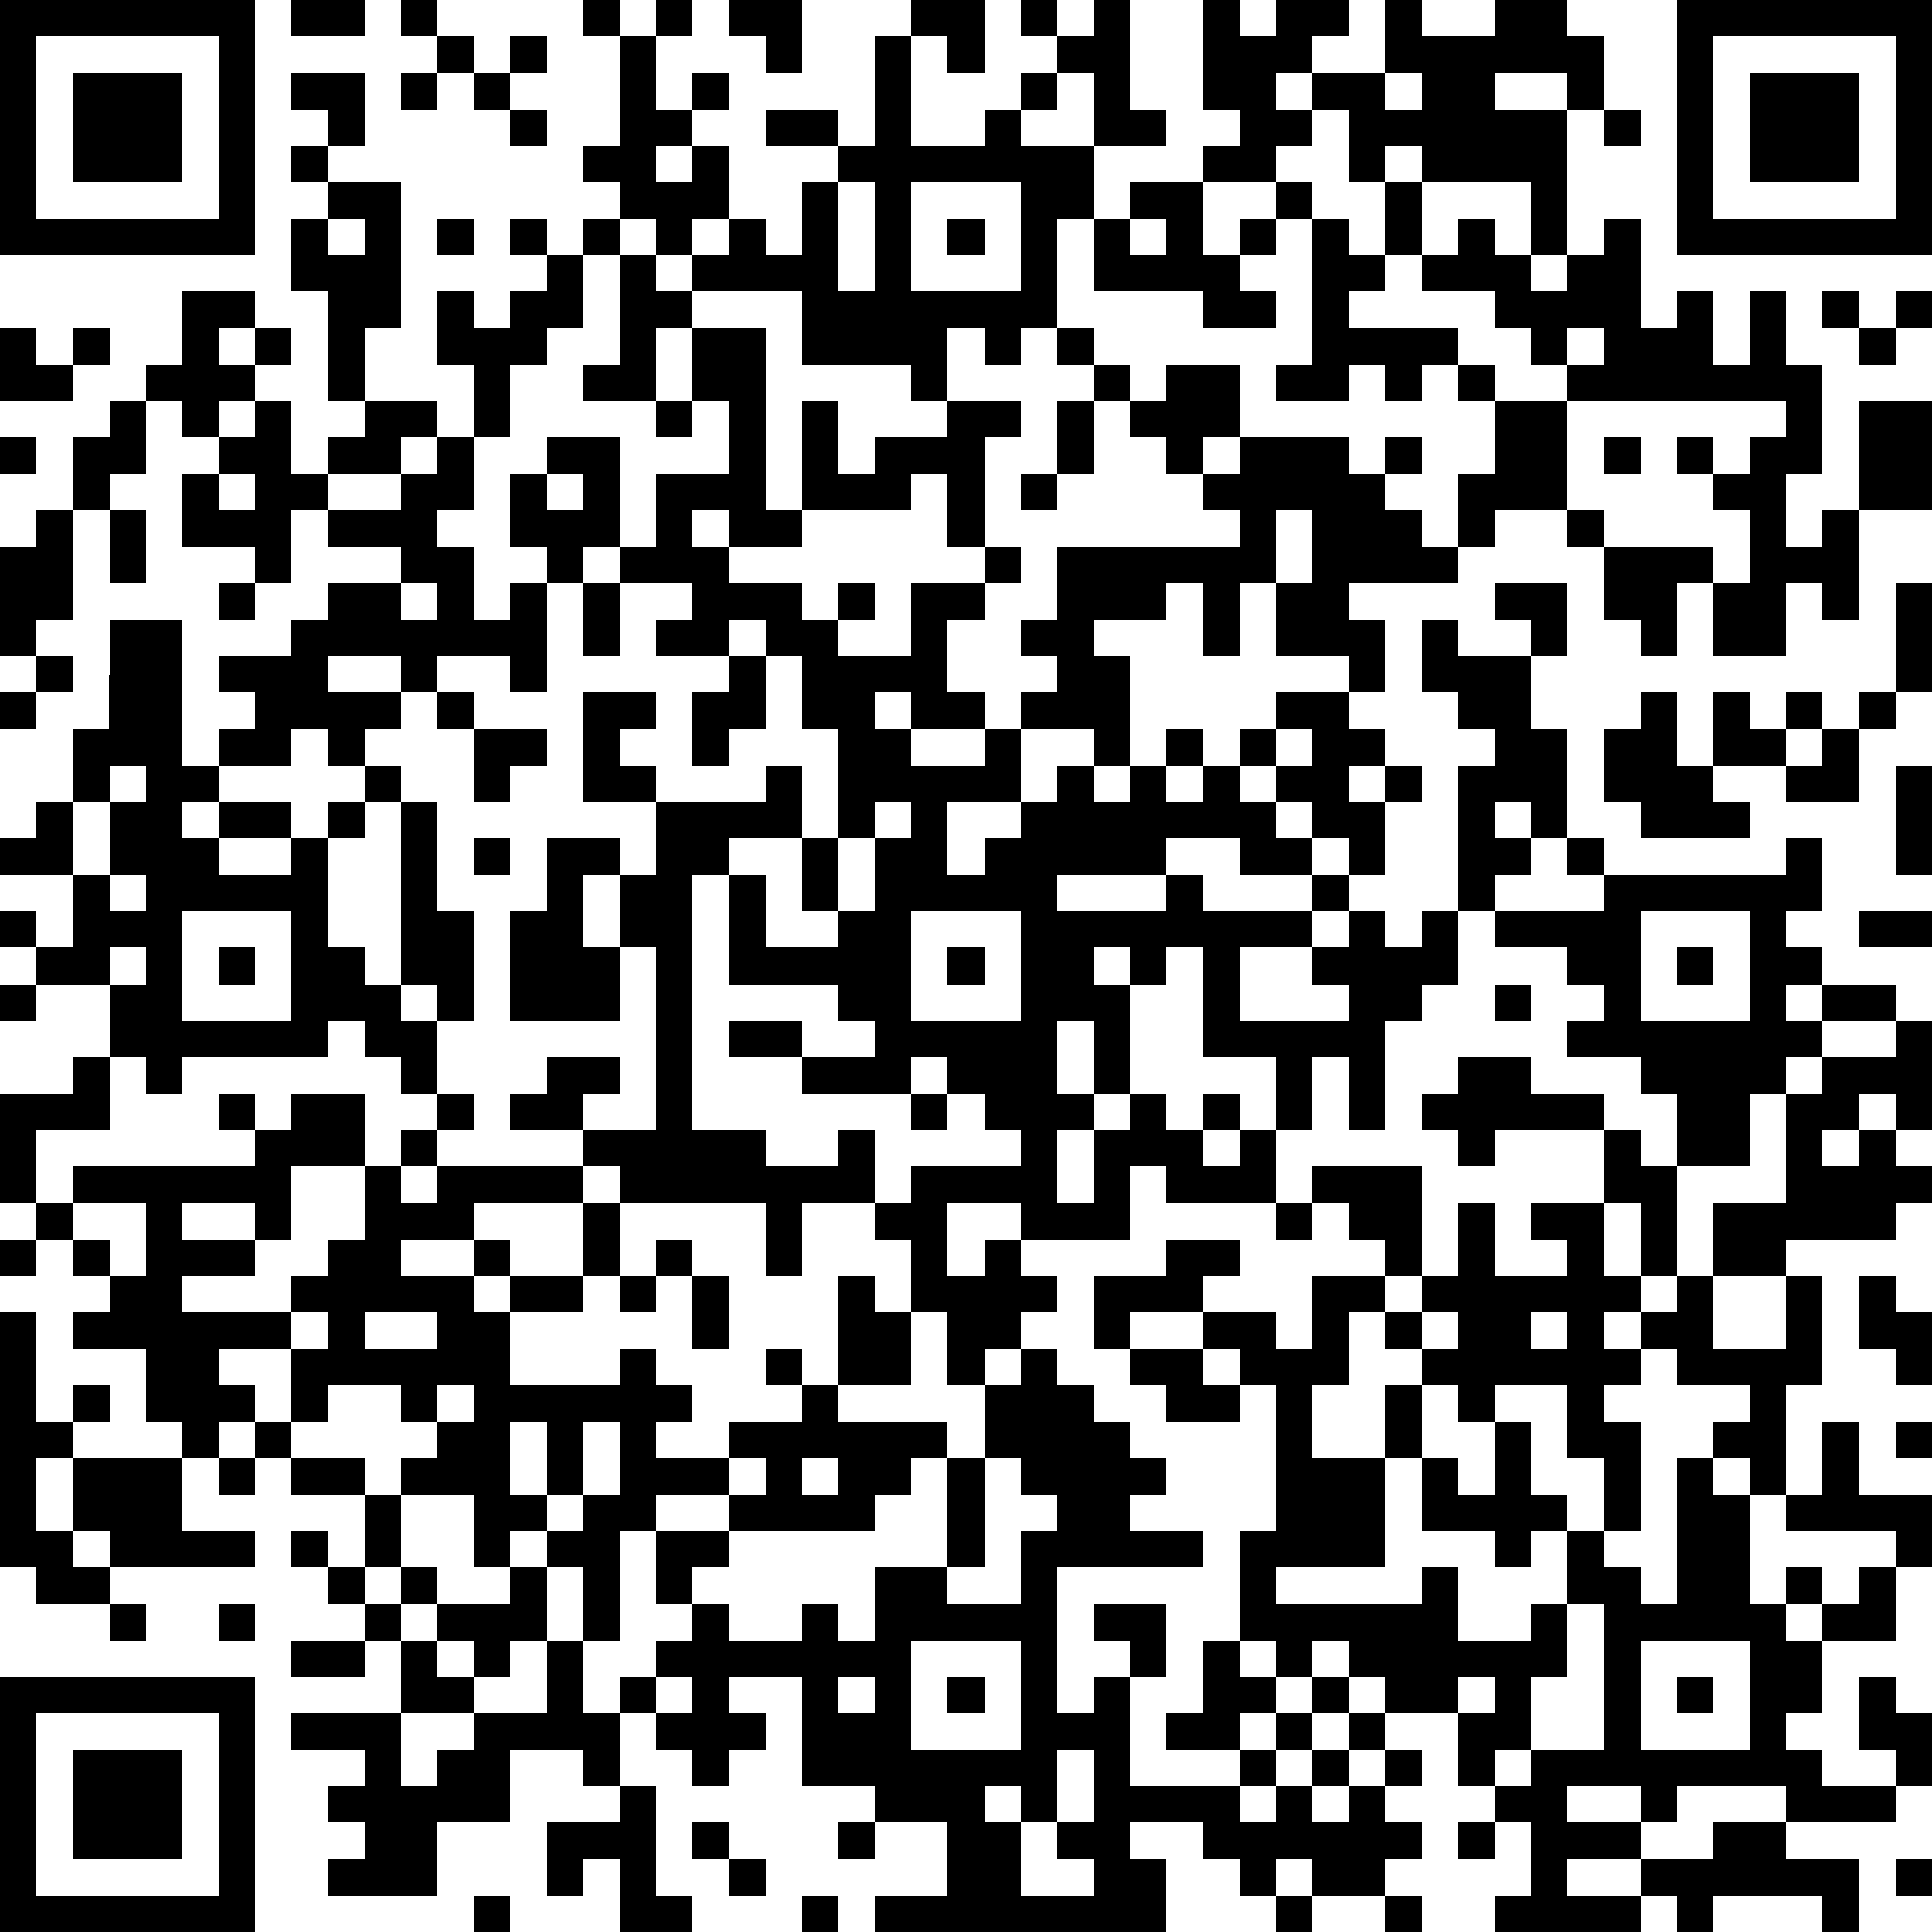 <?xml version="1.0" standalone="yes"?><svg version="1.1" xmlns="http://www.w3.org/2000/svg" xmlns:xlink="http://www.w3.org/1999/xlink" xmlns:ev="http://www.w3.org/2001/xml-events" width="212" height="212" shape-rendering="crispEdges"><path d="M0 0h7v7h-7zM8 0h2v1h-2zM11 0h1v1h-1zM16 0h1v1h-1zM18 0h1v1h-1zM20 0h2v2h-1v-1h-1zM25 0h2v2h-1v-1h-1zM28 0h1v1h-1zM30 0h1v3h1v1h-2v-2h-1v-1h1zM33 0h1v1h1v-1h2v1h-1v1h-1v1h1v-1h2v-2h1v1h2v-1h2v1h1v2h-1v-1h-2v1h2v4h-1v-2h-3v-1h-1v1h-1v-2h-1v1h-1v1h-2v-1h1v-1h-1zM46 0h7v7h-7zM1 1v5h5v-5zM12 1h1v1h-1zM14 1h1v1h-1zM17 1h1v2h1v-1h1v1h-1v1h-1v1h1v-1h1v2h-1v1h-1v-1h-1v-1h-1v-1h1zM24 1h1v3h2v-1h1v-1h1v1h-1v1h2v2h-1v3h-1v1h-1v-1h-1v2h-1v-1h-3v-2h-3v-1h1v-1h1v1h1v-2h1v-1h-2v-1h2v1h1zM47 1v5h5v-5zM2 2h3v3h-3zM8 2h2v2h-1v-1h-1zM11 2h1v1h-1zM13 2h1v1h-1zM38 2v1h1v-1zM48 2h3v3h-3zM14 3h1v1h-1zM44 3h1v1h-1zM8 4h1v1h-1zM9 5h2v4h-1v2h-1v-3h-1v-2h1zM23 5v3h1v-3zM25 5v3h3v-3zM31 5h2v2h1v-1h1v-1h1v1h-1v1h-1v1h1v1h-2v-1h-3v-2h1zM38 5h1v2h-1zM9 6v1h1v-1zM12 6h1v1h-1zM14 6h1v1h-1zM16 6h1v1h-1zM26 6h1v1h-1zM31 6v1h1v-1zM36 6h1v1h1v1h-1v1h3v1h-1v1h-1v-1h-1v1h-2v-1h1zM40 6h1v1h1v1h1v-1h1v-1h1v3h1v-1h1v2h1v-2h1v2h1v3h-1v2h1v-1h1v-3h2v3h-2v3h-1v-1h-1v2h-2v-2h-1v2h-1v-1h-1v-2h-1v-1h-2v1h-1v-2h1v-2h-1v-1h1v1h2v-1h-1v-1h-1v-1h-2v-1h1zM15 7h1v2h-1v1h-1v2h-1v-2h-1v-2h1v1h1v-1h1zM17 7h1v1h1v1h-1v2h-2v-1h1zM5 8h2v1h-1v1h1v-1h1v1h-1v1h-1v1h-1v-1h-1v-1h1zM50 8h1v1h-1zM52 8h1v1h-1zM0 9h1v1h1v-1h1v1h-1v1h-2zM19 9h2v5h1v-3h1v2h1v-1h2v-1h2v1h-1v3h-1v-2h-1v1h-3v1h-2v-1h-1v1h1v1h2v1h1v-1h1v1h-1v1h2v-2h2v-1h1v1h-1v1h-1v2h1v1h-2v-1h-1v1h1v1h2v-1h1v-1h1v-1h-1v-1h1v-2h5v-1h-1v-1h-1v-1h-1v-1h-1v-1h-1v-1h1v1h1v1h1v-1h2v2h-1v1h1v-1h3v1h1v-1h1v1h-1v1h1v1h1v1h-3v1h1v2h-1v-1h-2v-2h-1v2h-1v-2h-1v1h-2v1h1v3h-1v-1h-2v2h-2v2h1v-1h1v-1h1v-1h1v1h1v-1h1v-1h1v1h-1v1h1v-1h1v-1h1v-1h2v1h1v1h-1v1h1v-1h1v1h-1v2h-1v-1h-1v-1h-1v-1h-1v1h1v1h1v1h-2v-1h-2v1h-3v1h3v-1h1v1h3v-1h1v1h-1v1h-2v2h3v-1h-1v-1h1v-1h1v1h1v-1h1v-4h1v-1h-1v-1h-1v-2h1v1h2v-1h-1v-1h2v2h-1v2h1v3h-1v-1h-1v1h1v1h-1v1h-1v2h-1v1h-1v3h-1v-2h-1v2h-1v-2h-2v-3h-1v1h-1v-1h-1v1h1v3h-1v-2h-1v2h1v1h-1v2h1v-2h1v-1h1v1h1v-1h1v1h-1v1h1v-1h1v2h-3v-1h-1v2h-3v-1h-2v2h1v-1h1v1h1v1h-1v1h-1v1h-1v-2h-1v-2h-1v-1h-2v2h-1v-2h-4v-1h-1v-1h-2v-1h1v-1h2v1h-1v1h2v-5h-1v-2h-1v2h1v2h-3v-3h1v-2h2v1h1v-2h-2v-3h2v1h-1v1h1v1h3v-1h1v2h-2v1h-1v7h2v1h2v-1h1v2h1v-1h3v-1h-1v-1h-1v-1h-1v1h-3v-1h-2v-1h2v1h2v-1h-1v-1h-3v-3h1v2h2v-1h-1v-2h1v-3h-1v-2h-1v-1h-1v1h-2v-1h1v-1h-2v-1h-1v1h-1v-1h-1v-2h1v-1h2v3h1v-2h2v-2h-1zM43 9v1h1v-1zM51 9h1v1h-1zM3 11h1v2h-1v1h-1v-2h1zM7 11h1v2h1v-1h1v-1h2v1h-1v1h-2v1h-1v2h-1v-1h-2v-2h1v-1h1zM18 11h1v1h-1zM29 11h1v2h-1zM43 11v3h1v1h3v1h1v-2h-1v-1h-1v-1h1v1h1v-1h1v-1zM0 12h1v1h-1zM12 12h1v2h-1v1h1v2h1v-1h1v3h-1v-1h-2v1h-1v-1h-2v1h2v1h-1v1h-1v-1h-1v1h-2v-1h1v-1h-1v-1h2v-1h1v-1h2v-1h-2v-1h2v-1h1zM44 12h1v1h-1zM6 13v1h1v-1zM15 13v1h1v-1zM28 13h1v1h-1zM1 14h1v3h-1v1h-1v-3h1zM3 14h1v2h-1zM35 14v2h1v-2zM6 16h1v1h-1zM11 16v1h1v-1zM16 16h1v2h-1zM52 16h1v3h-1zM3 17h2v4h1v1h-1v1h1v-1h2v1h-2v1h2v-1h1v-1h1v-1h1v1h-1v1h-1v3h1v1h1v-5h1v3h1v3h-1v-1h-1v1h1v2h-1v-1h-1v-1h-1v1h-4v1h-1v-1h-1v-2h-2v-1h-1v-1h1v1h1v-2h-2v-1h1v-1h1v-2h1zM1 18h1v1h-1zM20 18h1v2h-1v1h-1v-2h1zM0 19h1v1h-1zM12 19h1v1h-1zM45 19h1v2h1v-2h1v1h1v-1h1v1h-1v1h-2v1h1v1h-3v-1h-1v-2h1zM51 19h1v1h-1zM13 20h2v1h-1v1h-1zM35 20v1h1v-1zM50 20h1v2h-2v-1h1zM3 21v1h-1v2h1v-2h1v-1zM52 21h1v3h-1zM24 22v1h-1v2h1v-2h1v-1zM13 23h1v1h-1zM43 23h1v1h-1zM49 23h1v2h-1v1h1v1h-1v1h1v-1h2v1h-2v1h-1v1h-1v2h-2v-2h-1v-1h-2v-1h1v-1h-1v-1h-2v-1h3v-1h5zM3 24v1h1v-1zM5 25v3h3v-3zM25 25v3h3v-3zM45 25v3h3v-3zM51 25h2v1h-2zM3 26v1h1v-1zM6 26h1v1h-1zM26 26h1v1h-1zM46 26h1v1h-1zM0 27h1v1h-1zM41 27h1v1h-1zM52 28h1v3h-1v-1h-1v1h-1v1h1v-1h1v1h1v1h-1v1h-3v1h-2v-2h2v-3h1v-1h2zM2 29h1v2h-2v2h-1v-3h2zM40 29h2v1h2v1h-3v1h-1v-1h-1v-1h1zM6 30h1v1h-1zM8 30h2v2h-2v2h-1v-1h-2v1h2v1h-2v1h3v-1h1v-1h1v-2h1v-1h1v-1h1v1h-1v1h-1v1h1v-1h4v1h-3v1h-2v1h2v-1h1v1h-1v1h1v-1h2v-2h1v2h-1v1h-2v2h3v-1h1v1h1v1h-1v1h2v-1h2v-1h-1v-1h1v1h1v-3h1v1h1v2h-2v1h3v1h-1v1h-1v1h-4v-1h-2v1h-1v3h-1v-2h-1v-1h-1v1h-1v-2h-2v-1h1v-1h-1v-1h-2v1h-1v-2h-2v1h1v1h-1v1h-1v-1h-1v-2h-2v-1h1v-1h-1v-1h-1v-1h1v-1h5v-1h1zM25 30h1v1h-1zM44 31h1v1h1v3h-1v-2h-1zM36 32h3v3h-1v-1h-1v-1h-1zM2 33v1h1v1h1v-2zM35 33h1v1h-1zM40 33h1v2h2v-1h-1v-1h2v2h1v1h-1v1h1v-1h1v-1h1v2h2v-2h1v3h-1v3h-1v-1h-1v-1h1v-1h-2v-1h-1v1h-1v1h1v3h-1v-2h-1v-2h-2v1h-1v-1h-1v-1h-1v-1h-1v2h-1v2h2v-2h1v2h-1v3h-3v1h4v-1h1v2h2v-1h1v-2h-1v1h-1v-1h-2v-2h1v1h1v-2h1v2h1v1h1v1h1v1h1v-4h1v1h1v3h1v-1h1v1h-1v1h1v-1h1v-1h1v-1h-3v-1h1v-2h1v2h2v2h-1v2h-2v2h-1v1h1v1h2v-1h-1v-2h1v1h1v2h-1v1h-3v-1h-3v1h-1v-1h-2v1h2v1h-2v1h2v-1h2v-1h2v1h2v2h-1v-1h-3v1h-1v-1h-1v1h-4v-1h1v-2h-1v-1h-1v-2h-2v-1h-1v-1h-1v1h-1v-1h-1v-3h1v-4h-1v-1h-1v-1h-2v1h-1v-2h2v-1h2v1h-1v1h2v1h1v-2h2v1h1v-1h1zM0 34h1v1h-1zM18 34h1v1h-1zM17 35h1v1h-1zM19 35h1v2h-1zM51 35h1v1h1v2h-1v-1h-1zM0 36h1v3h1v-1h1v1h-1v1h-1v2h1v-2h3v2h2v1h-4v-1h-1v1h1v1h-2v-1h-1zM8 36v1h1v-1zM10 36v1h2v-1zM39 36v1h1v-1zM42 36v1h1v-1zM28 37h1v1h1v1h1v1h1v1h-1v1h2v1h-4v4h1v-1h1v-1h-1v-1h2v2h-1v3h3v-1h-2v-1h1v-2h1v1h1v1h-1v1h1v-1h1v-1h1v1h-1v1h-1v1h-1v1h1v-1h1v-1h1v-1h1v1h-1v1h-1v1h1v-1h1v-1h1v1h-1v1h1v1h-1v1h-2v-1h-1v1h-1v-1h-1v-1h-2v1h1v2h-8v-1h2v-2h-2v-1h-2v-3h-2v1h1v1h-1v1h-1v-1h-1v-1h-1v-1h1v-1h1v-1h-1v-2h2v1h-1v1h1v1h2v-1h1v1h1v-2h2v-3h1v-2h1zM31 37h2v1h1v1h-2v-1h-1zM12 38v1h1v-1zM7 39h1v1h-1zM14 39v2h1v-2zM16 39v2h-1v1h1v-1h1v-2zM52 39h1v1h-1zM6 40h1v1h-1zM8 40h2v1h-2zM20 40v1h1v-1zM22 40v1h1v-1zM27 40v3h-1v1h2v-2h1v-1h-1v-1zM10 41h1v2h-1zM8 42h1v1h-1zM9 43h1v1h-1zM11 43h1v1h-1zM14 43h1v2h-1v1h-1v-1h-1v-1h2zM3 44h1v1h-1zM6 44h1v1h-1zM10 44h1v1h-1zM43 44v2h-1v2h-1v1h1v-1h2v-4zM8 45h2v1h-2zM11 45h1v1h1v1h-2zM15 45h1v2h1v2h-1v-1h-2v2h-2v2h-3v-1h1v-1h-1v-1h1v-1h-2v-1h3v2h1v-1h1v-1h2zM25 45v3h3v-3zM45 45v3h3v-3zM0 46h7v7h-7zM18 46v1h1v-1zM23 46v1h1v-1zM26 46h1v1h-1zM40 46v1h1v-1zM46 46h1v1h-1zM1 47v5h5v-5zM2 48h3v3h-3zM29 48v2h-1v-1h-1v1h1v2h2v-1h-1v-1h1v-2zM17 49h1v3h1v1h-2v-2h-1v1h-1v-2h2zM19 50h1v1h-1zM23 50h1v1h-1zM40 50h1v1h-1zM20 51h1v1h-1zM52 51h1v1h-1zM13 52h1v1h-1zM22 52h1v1h-1zM35 52h1v1h-1zM38 52h1v1h-1z" style="fill:#000" transform="translate(0,0) scale(4)"/></svg>